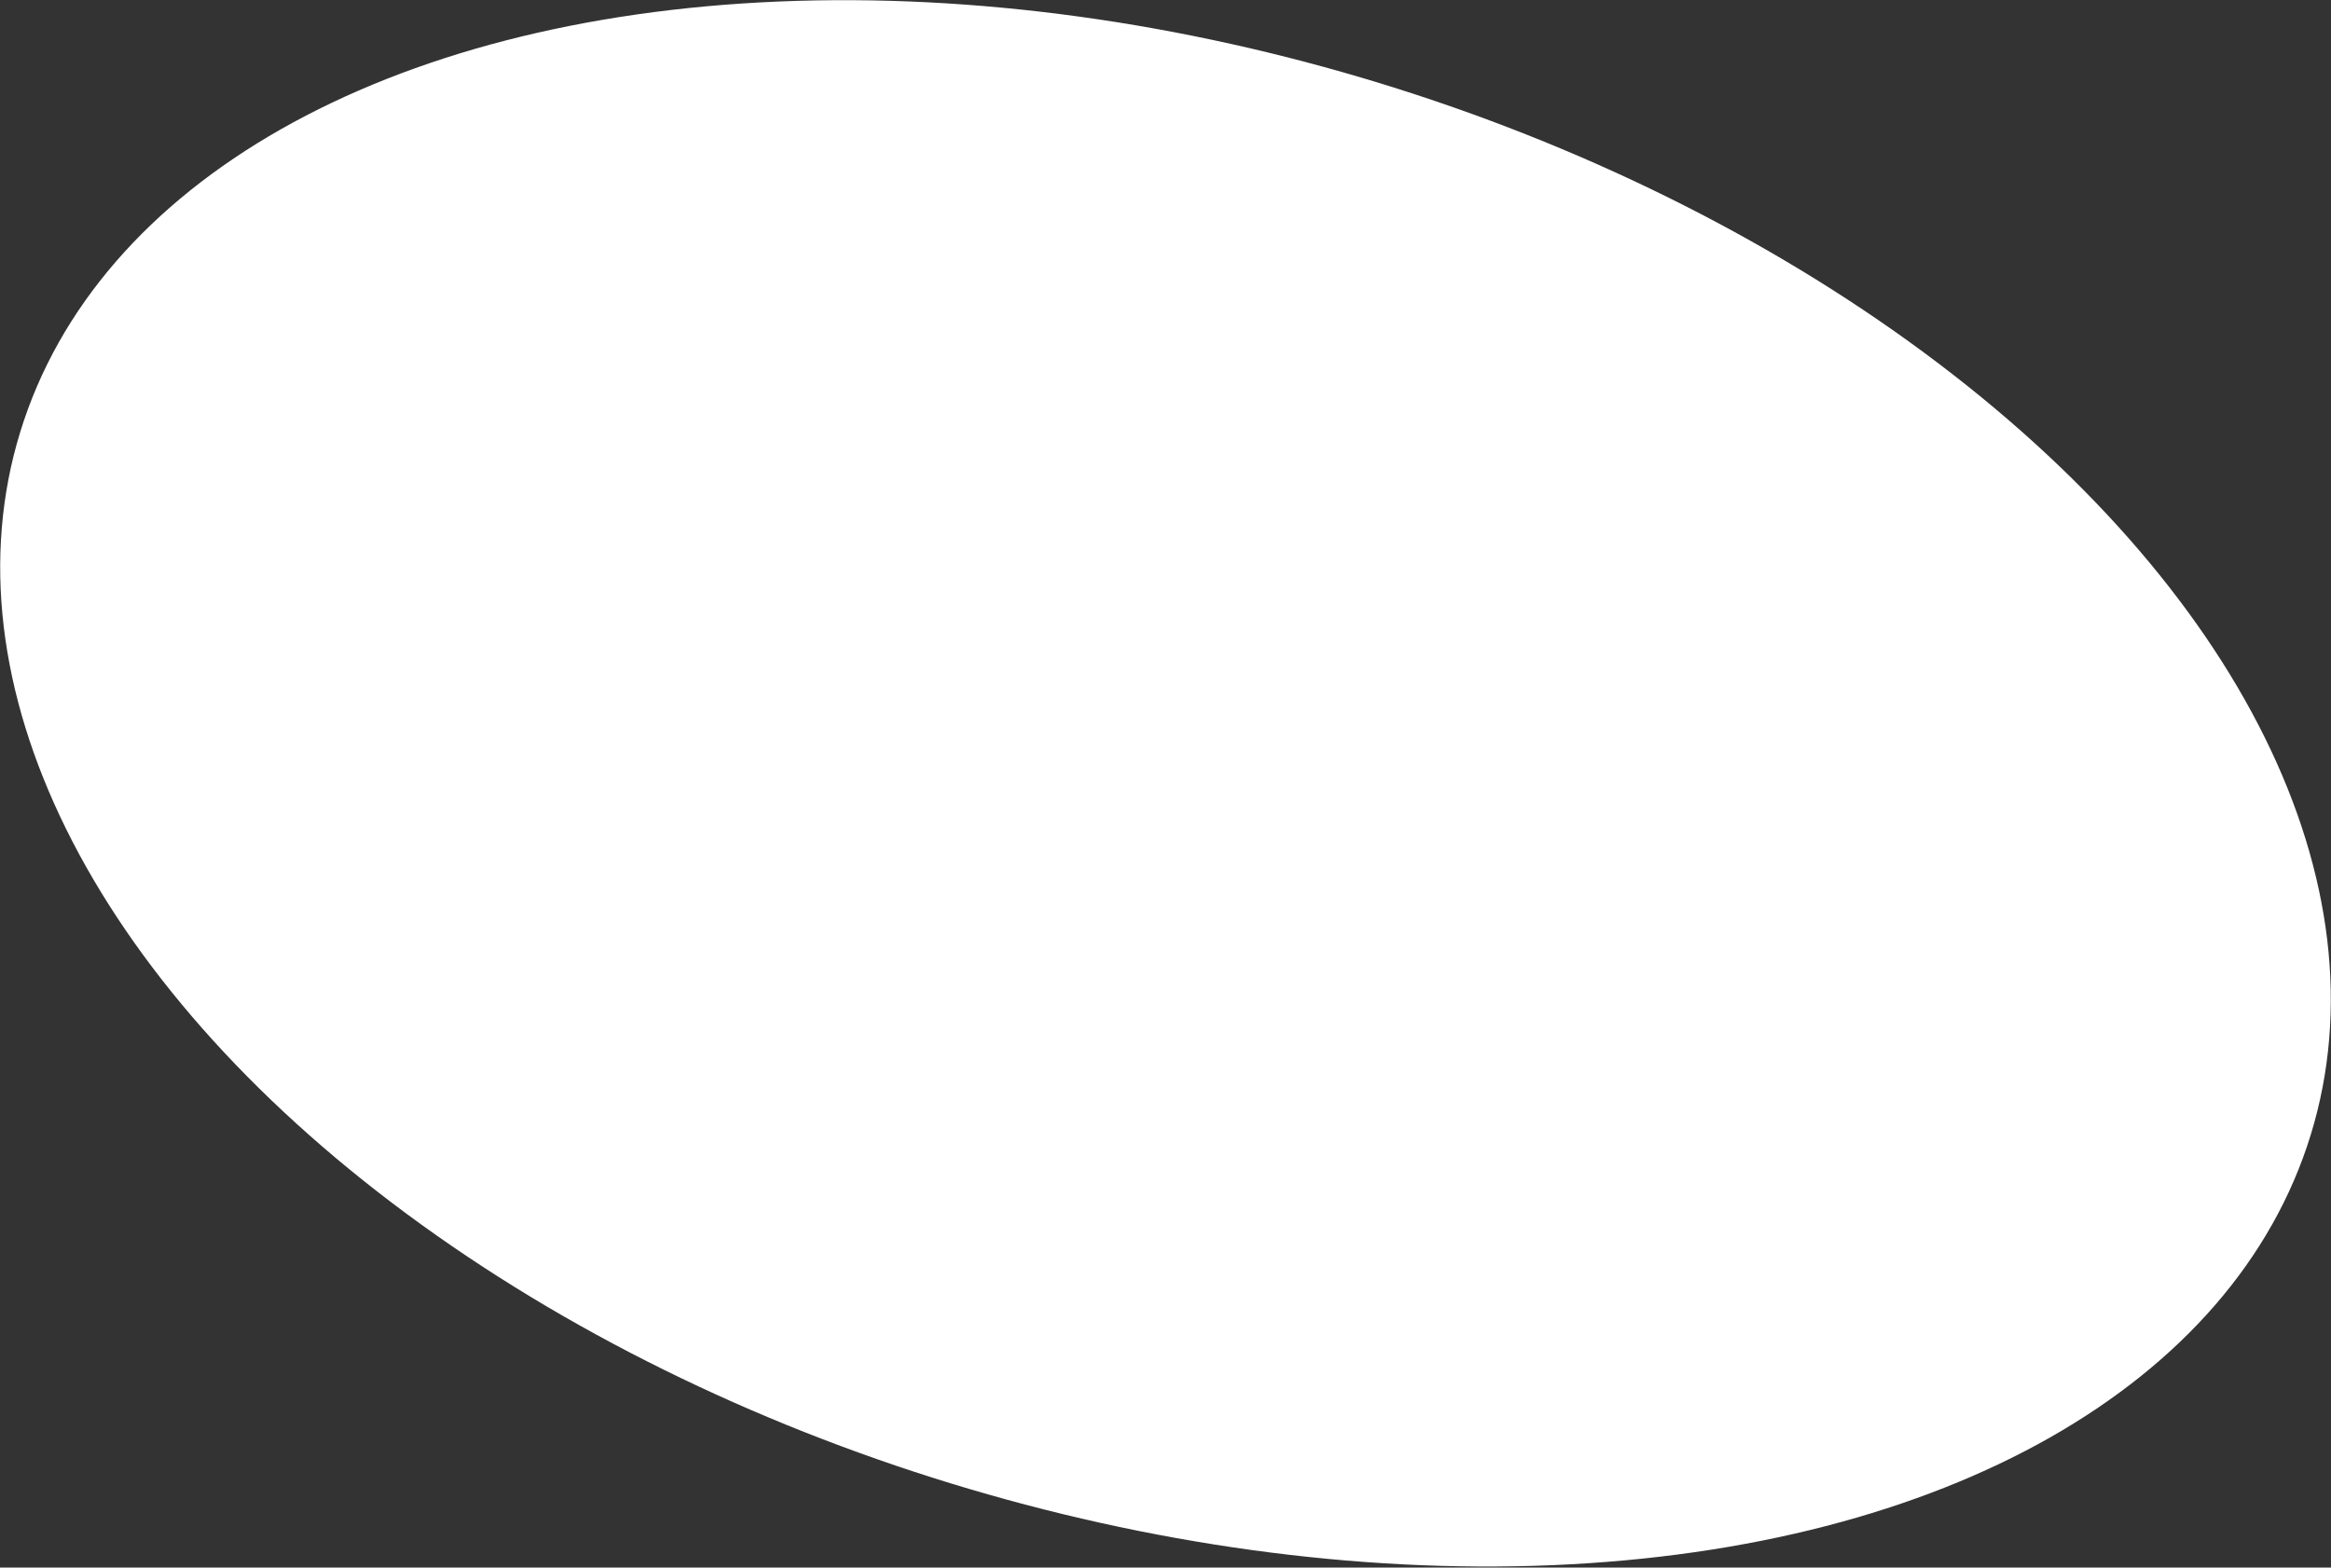 <?xml version="1.0" encoding="UTF-8"?> <svg xmlns="http://www.w3.org/2000/svg" width="1234" height="830" viewBox="0 0 1234 830" fill="none"><rect x="0" y="0" width="1234" height="830" fill="#333333" stroke="none"/> <ellipse cx="617" cy="414.77" rx="634.194" ry="387.698" transform="rotate(17.048 617 414.77)" fill="white"></ellipse> </svg> 